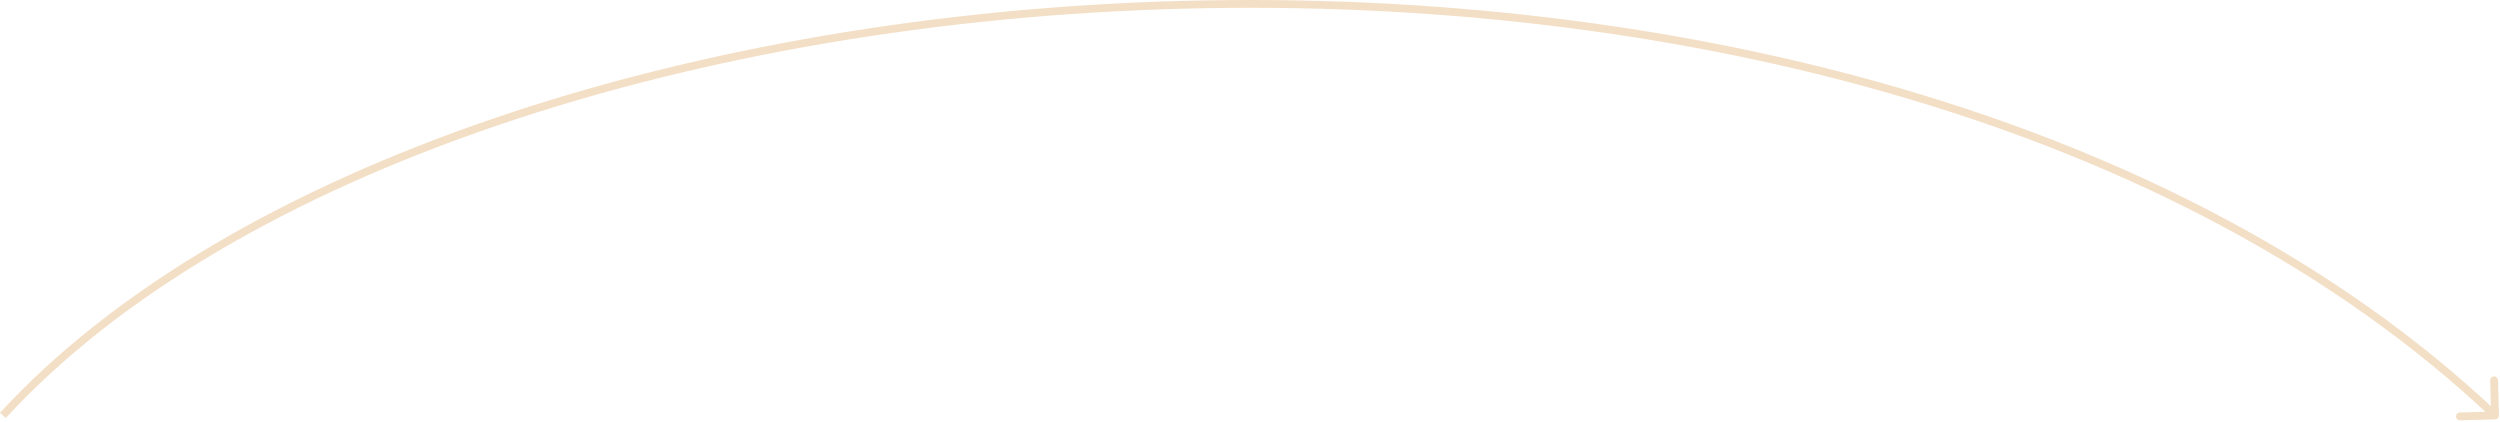 <svg width="320" height="54" viewBox="0 0 320 54" fill="none" xmlns="http://www.w3.org/2000/svg">
<path d="M319.868 53.161C319.875 53.437 319.658 53.667 319.382 53.675L314.884 53.801C314.608 53.809 314.378 53.591 314.37 53.315C314.362 53.039 314.58 52.809 314.856 52.801L318.854 52.689L318.742 48.691C318.734 48.415 318.952 48.184 319.228 48.177C319.504 48.169 319.734 48.386 319.742 48.663L319.868 53.161ZM0.368 53.175L-3.51071e-05 52.836C29.384 20.899 89.048 1.739 151.416 0.113C213.797 -1.514 279.076 14.393 319.711 52.812L319.368 53.175L319.024 53.538C278.656 15.373 213.685 -0.511 151.442 1.112C89.186 2.736 29.852 21.868 0.736 53.513L0.368 53.175Z" fill="#F3DFC6"/>
</svg>
